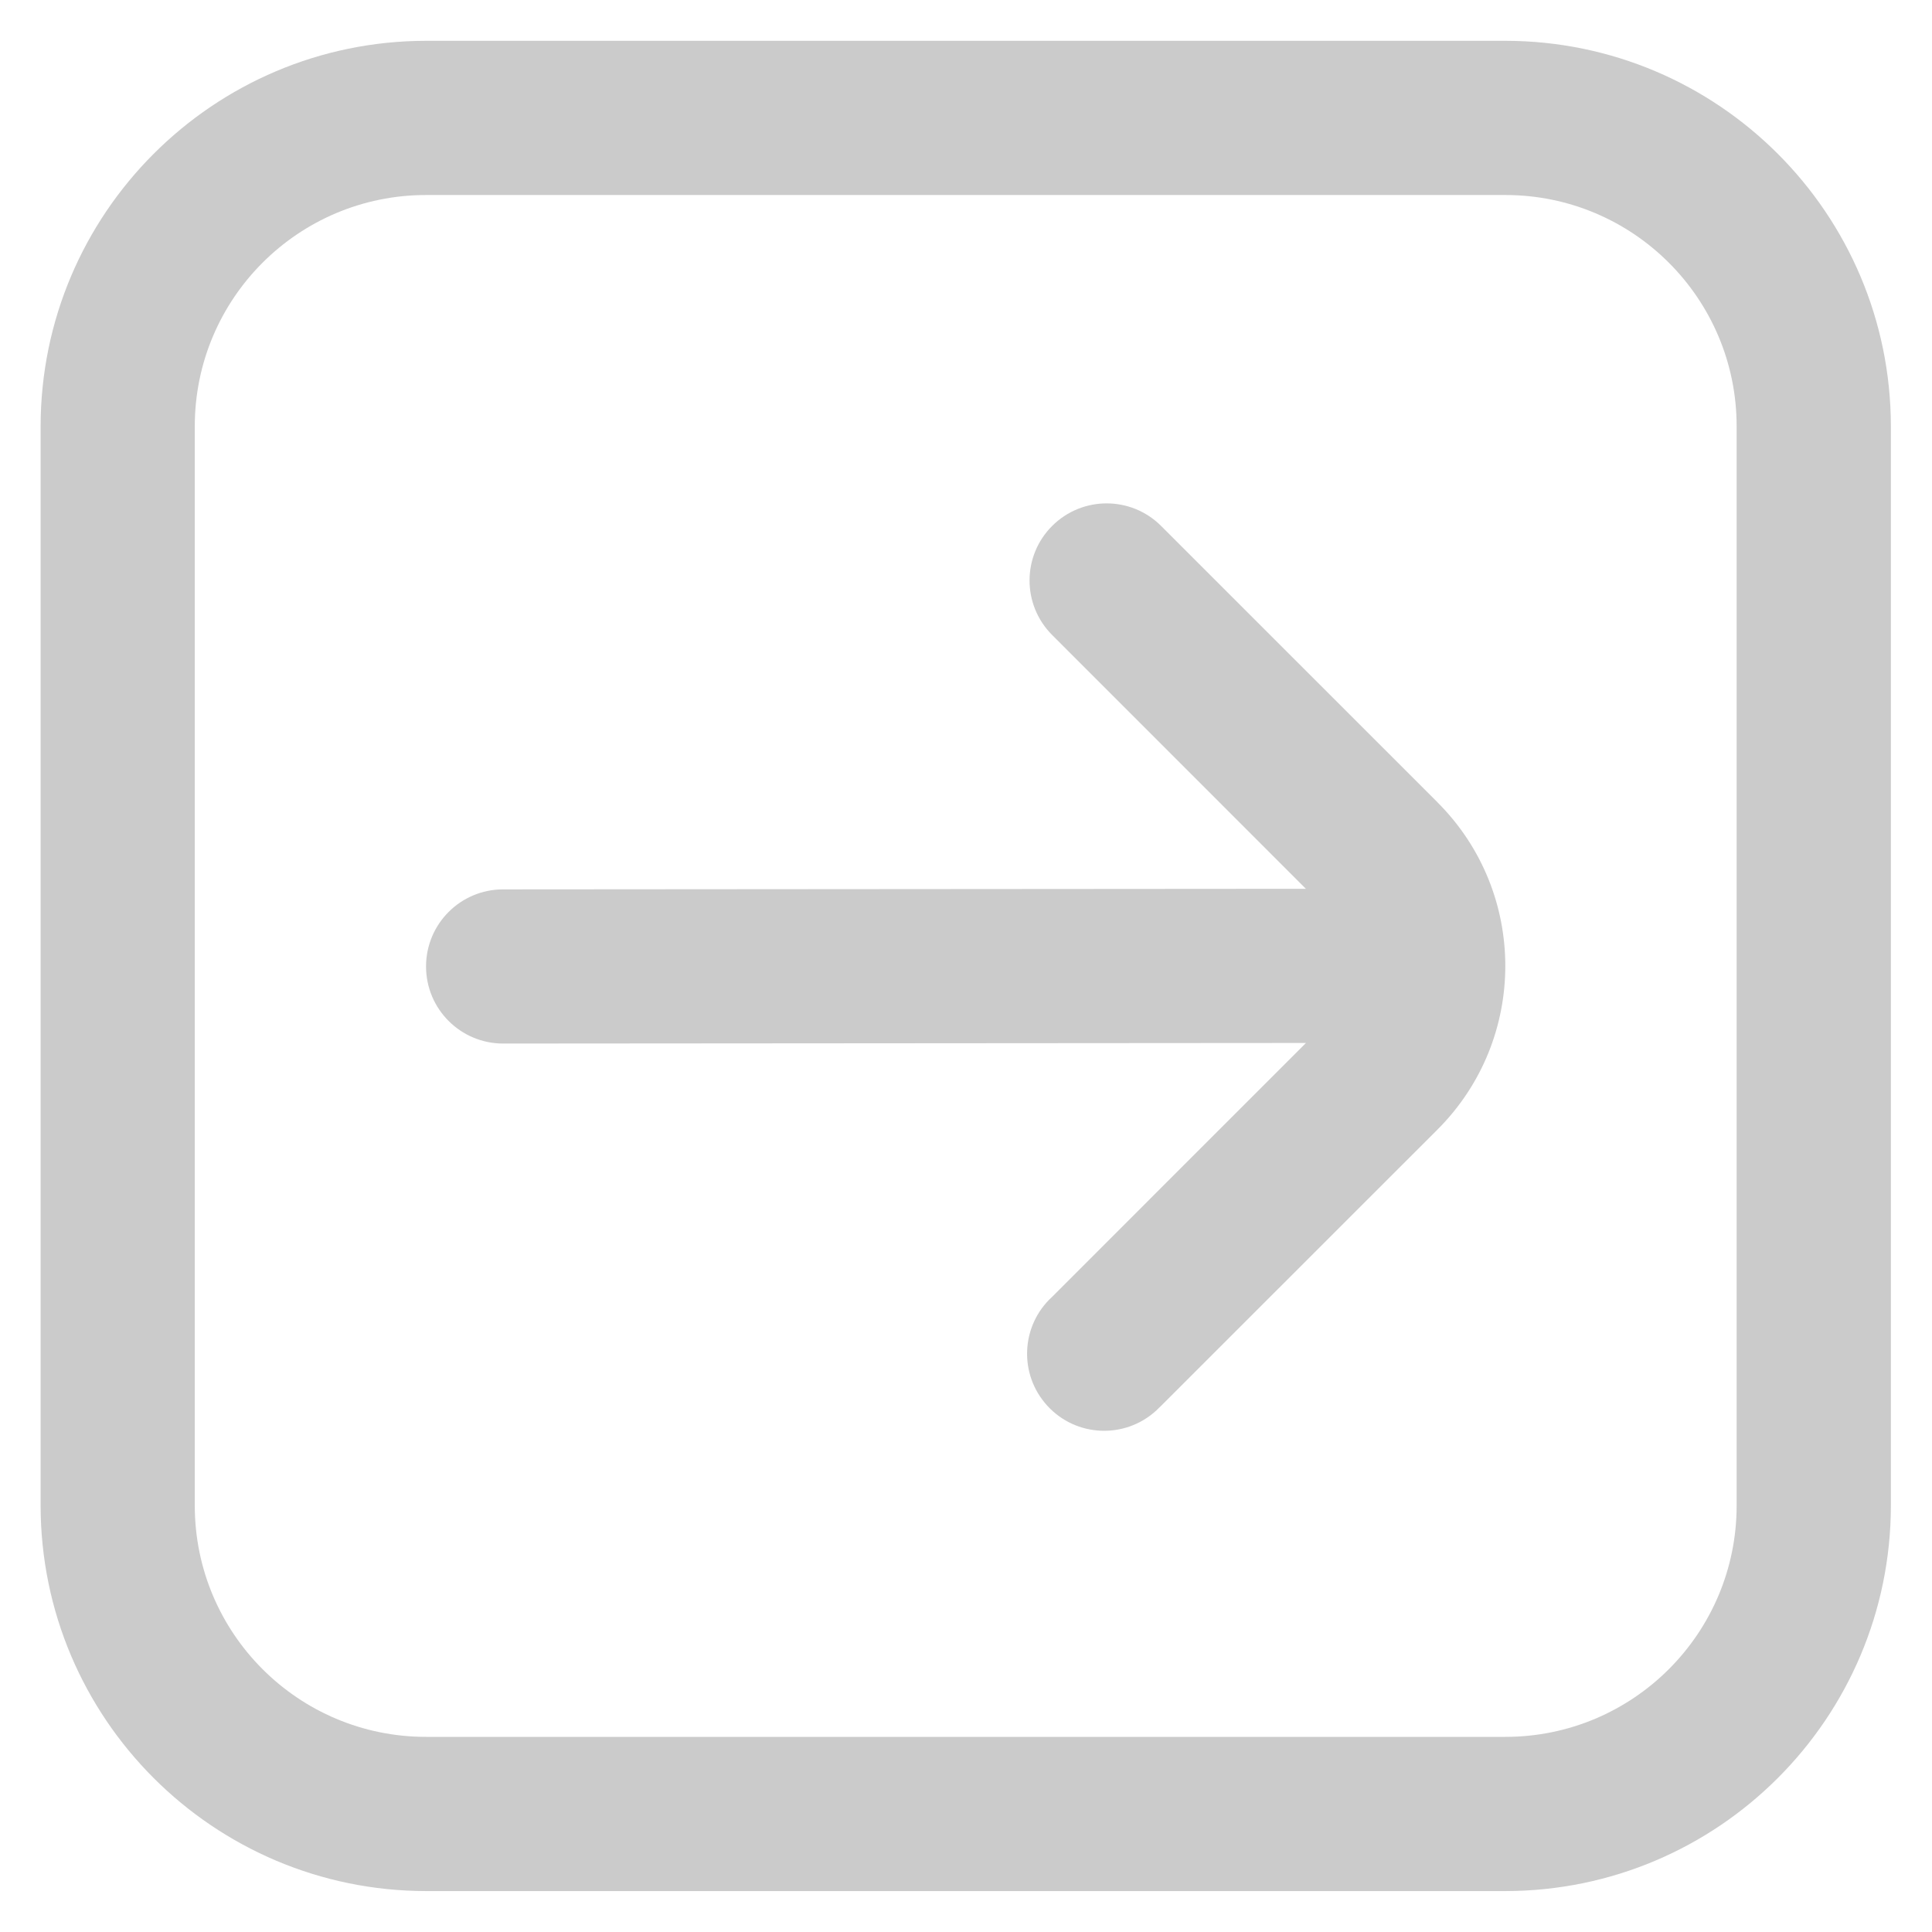 <?xml version="1.0" encoding="utf-8"?>
<!-- Generator: Adobe Illustrator 16.0.0, SVG Export Plug-In . SVG Version: 6.00 Build 0)  -->
<!DOCTYPE svg PUBLIC "-//W3C//DTD SVG 1.1//EN" "http://www.w3.org/Graphics/SVG/1.1/DTD/svg11.dtd">
<svg version="1.1" id="레이어_1" xmlns="http://www.w3.org/2000/svg" xmlns:xlink="http://www.w3.org/1999/xlink" x="0px"
	 y="0px" width="50px" height="50px" viewBox="0 0 50 50" enable-background="new 0 0 50 50" xml:space="preserve">
<path fill="#CBCBCB" d="M1.051,11.032v27.933c0.006,5.506,4.469,9.969,9.976,9.976h27.933c5.506-0.007,9.969-4.47,9.976-9.976
	V11.032c-0.007-5.507-4.47-9.969-9.976-9.976H11.026C5.52,1.063,1.057,5.525,1.051,11.032z M38.959,5.047
	c3.305,0,5.985,2.68,5.985,5.985v27.933c0,3.306-2.681,5.985-5.985,5.985H11.026c-3.306,0-5.985-2.68-5.985-5.985V11.032
	c0-3.306,2.68-5.985,5.985-5.985H38.959z M27.229,13.612c-0.779,0.778-0.779,2.042,0,2.821l6.567,6.569l-20.775,0.015
	c-1.102,0-1.995,0.893-1.995,1.995c0,1.102,0.894,1.995,1.995,1.995l20.777-0.015l-6.569,6.57c-0.813,0.744-0.869,2.006-0.124,2.819
	c0.743,0.813,2.006,0.868,2.818,0.124c0.026-0.024,0.052-0.049,0.076-0.074l0.05-0.048l7.155-7.152c2.337-2.338,2.338-6.127,0-8.465
	v-0.001l0,0l-7.155-7.154C29.271,12.833,28.008,12.833,27.229,13.612z"/>
</svg>
